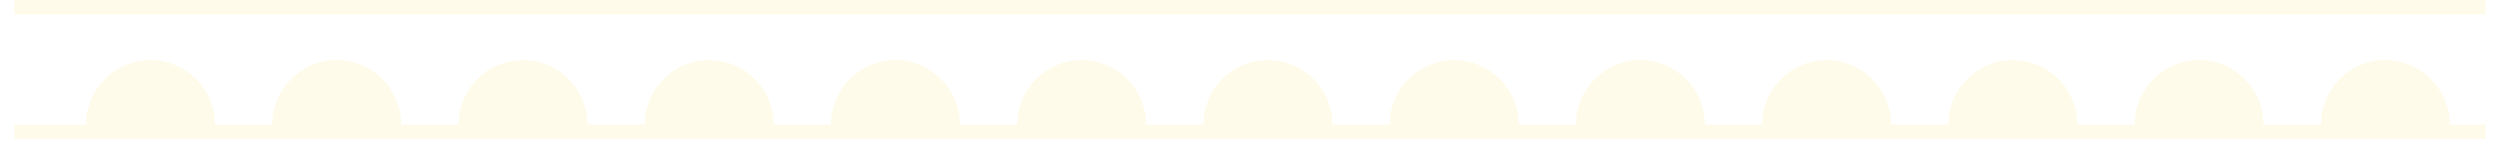 <svg width="347" height="20" viewBox="0 0 347 20" fill="none" xmlns="http://www.w3.org/2000/svg">
<rect width="343" height="19.287" transform="translate(2)" fill="#FFFBEB"/>
<g filter="url(#filter0_d_29_8)">
<path d="M345 15.287H340.028C340.028 10.345 336.023 6.339 331.081 6.339C326.139 6.339 322.133 10.345 322.133 15.287H314.18C314.18 10.345 310.173 6.339 305.231 6.339C300.29 6.339 296.284 10.345 296.284 15.287H288.331C288.331 10.345 284.325 6.339 279.383 6.339C274.441 6.339 270.435 10.345 270.435 15.287H262.481C262.481 10.345 258.475 6.339 253.533 6.339C248.591 6.339 244.585 10.345 244.585 15.287H236.632C236.632 10.345 232.626 6.339 227.685 6.339C222.743 6.339 218.736 10.345 218.736 15.287H210.782C210.782 10.345 206.777 6.339 201.835 6.339C196.893 6.339 192.887 10.345 192.887 15.287H184.934C184.934 10.345 180.927 6.339 175.985 6.339C171.044 6.339 167.038 10.345 167.038 15.287H159.084C159.084 10.345 155.078 6.339 150.137 6.339C145.195 6.339 141.188 10.345 141.188 15.287H133.234C133.234 10.345 129.229 6.339 124.287 6.339C119.345 6.339 115.339 10.345 115.339 15.287H107.386C107.386 10.345 103.379 6.339 98.438 6.339C93.496 6.339 89.49 10.345 89.49 15.287H81.536C81.536 10.345 77.53 6.339 72.588 6.339C67.646 6.339 63.641 10.345 63.641 15.287H55.687C55.687 10.345 51.681 6.339 46.739 6.339C41.797 6.339 37.791 10.345 37.791 15.287H29.838C29.838 10.345 25.831 6.339 20.89 6.339C15.948 6.339 11.942 10.345 11.942 15.287H2V0H345V15.287Z" fill="white"/>
</g>
<defs>
<filter id="filter0_d_29_8" x="0" y="0" width="347" height="19.287" filterUnits="userSpaceOnUse" color-interpolation-filters="sRGB">
<feFlood flood-opacity="0" result="BackgroundImageFix"/>
<feColorMatrix in="SourceAlpha" type="matrix" values="0 0 0 0 0 0 0 0 0 0 0 0 0 0 0 0 0 0 127 0" result="hardAlpha"/>
<feOffset dy="2"/>
<feGaussianBlur stdDeviation="1"/>
<feComposite in2="hardAlpha" operator="out"/>
<feColorMatrix type="matrix" values="0 0 0 0 0 0 0 0 0 0 0 0 0 0 0 0 0 0 0.04 0"/>
<feBlend mode="normal" in2="BackgroundImageFix" result="effect1_dropShadow_29_8"/>
<feBlend mode="normal" in="SourceGraphic" in2="effect1_dropShadow_29_8" result="shape"/>
</filter>
</defs>
</svg>
